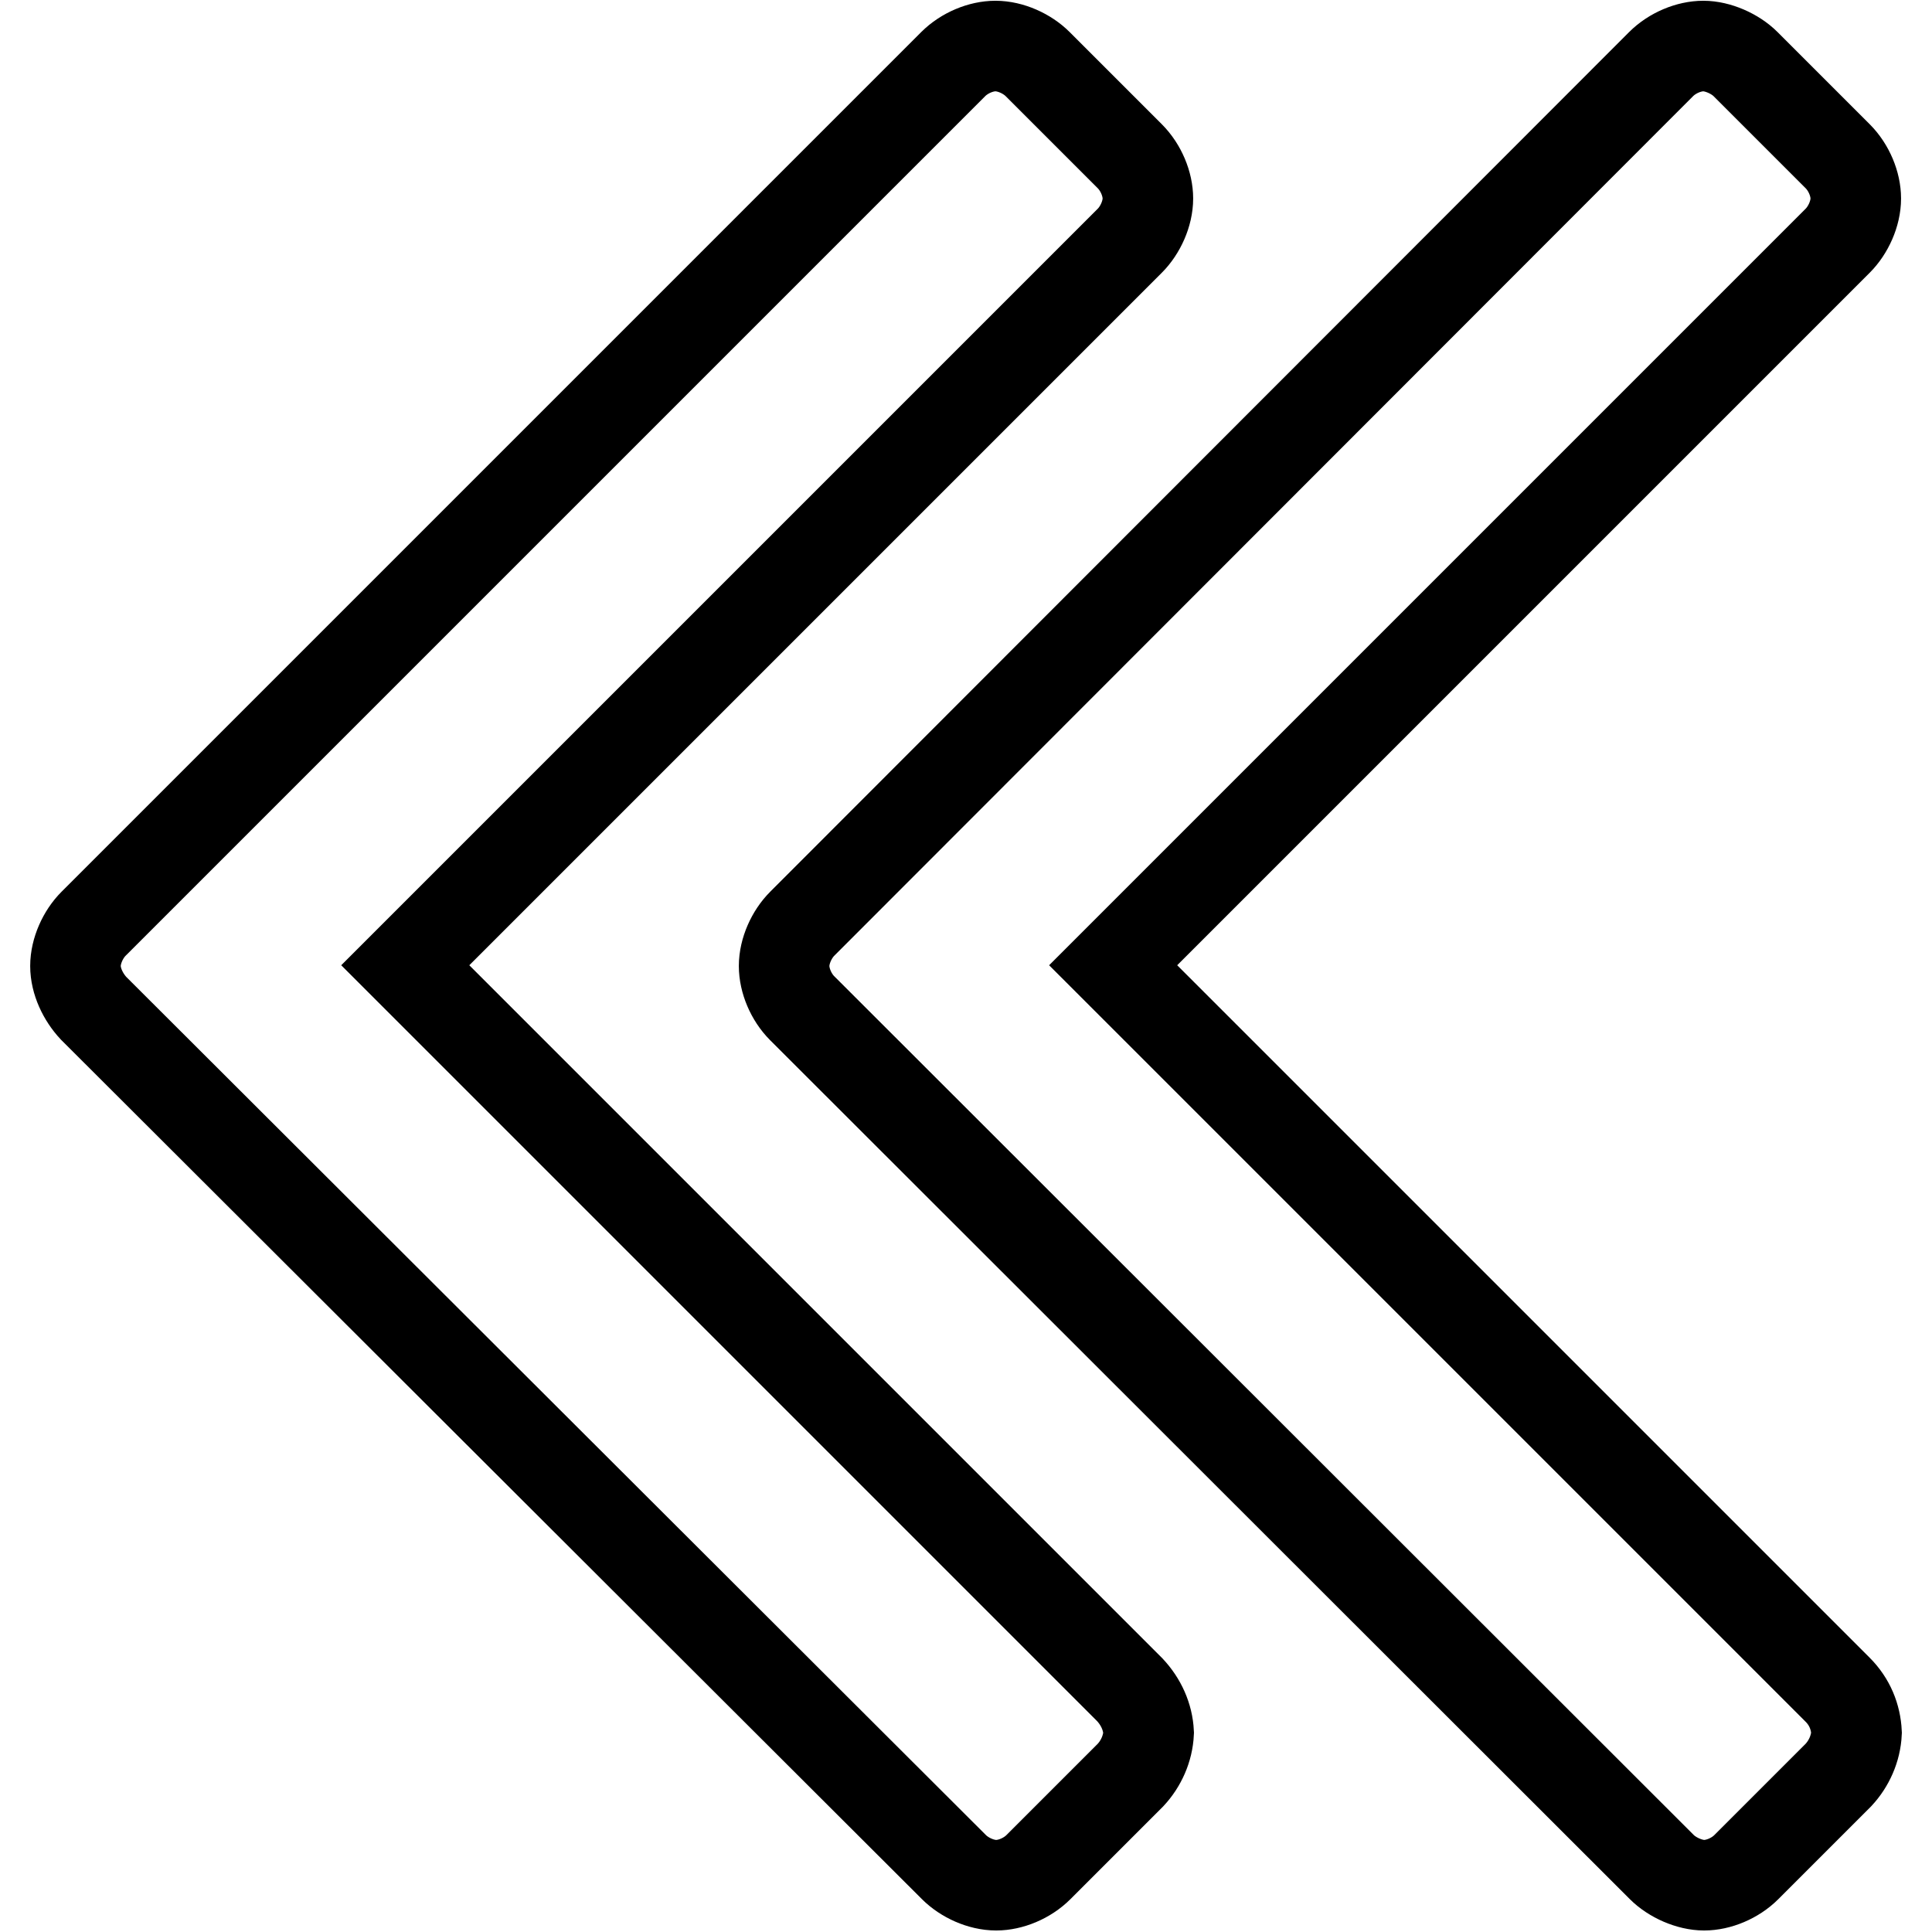 <?xml version="1.0" encoding="utf-8"?>
<!-- Svg Vector Icons : http://www.onlinewebfonts.com/icon -->
<!DOCTYPE svg PUBLIC "-//W3C//DTD SVG 1.1//EN" "http://www.w3.org/Graphics/SVG/1.1/DTD/svg11.dtd">
<svg version="1.1" xmlns="http://www.w3.org/2000/svg" xmlns:xlink="http://www.w3.org/1999/xlink" x="0px" y="0px" viewBox="0 0 256 256" enable-background="new 0 0 256 256" xml:space="preserve">
<g> <path stroke-width="12" fill-opacity="0" stroke="#000000"  d="M152.2,229.6c-0.1,2.1-1,4.1-2.4,5.6l-12.2,12.2c-1.5,1.5-3.7,2.4-5.6,2.4c-2,0-4.2-1-5.6-2.4L12.4,133.6 C11,132.1,10,130,10,128c0-2,1-4.2,2.4-5.6L126.3,8.5c1.5-1.5,3.7-2.4,5.6-2.4c2,0,4.2,1,5.6,2.4l12.2,12.2 c1.5,1.5,2.4,3.7,2.4,5.6c0,2-1,4.2-2.4,5.6l-96,96l96,96C151.2,225.5,152.1,227.5,152.2,229.6z M246,229.6c-0.1,2.1-1,4.1-2.4,5.6 l-12.2,12.2c-1.5,1.5-3.7,2.4-5.6,2.4s-4.2-1-5.6-2.4L106.3,133.6c-1.5-1.5-2.4-3.7-2.4-5.6c0-2,1-4.2,2.4-5.6L220.1,8.5 c1.5-1.5,3.7-2.4,5.6-2.4s4.2,1,5.6,2.4l12.2,12.2c1.5,1.5,2.4,3.7,2.4,5.6c0,2-1,4.2-2.4,5.6l-96,96l96,96 C245.1,225.5,245.9,227.5,246,229.6L246,229.6z"/></g>
</svg>